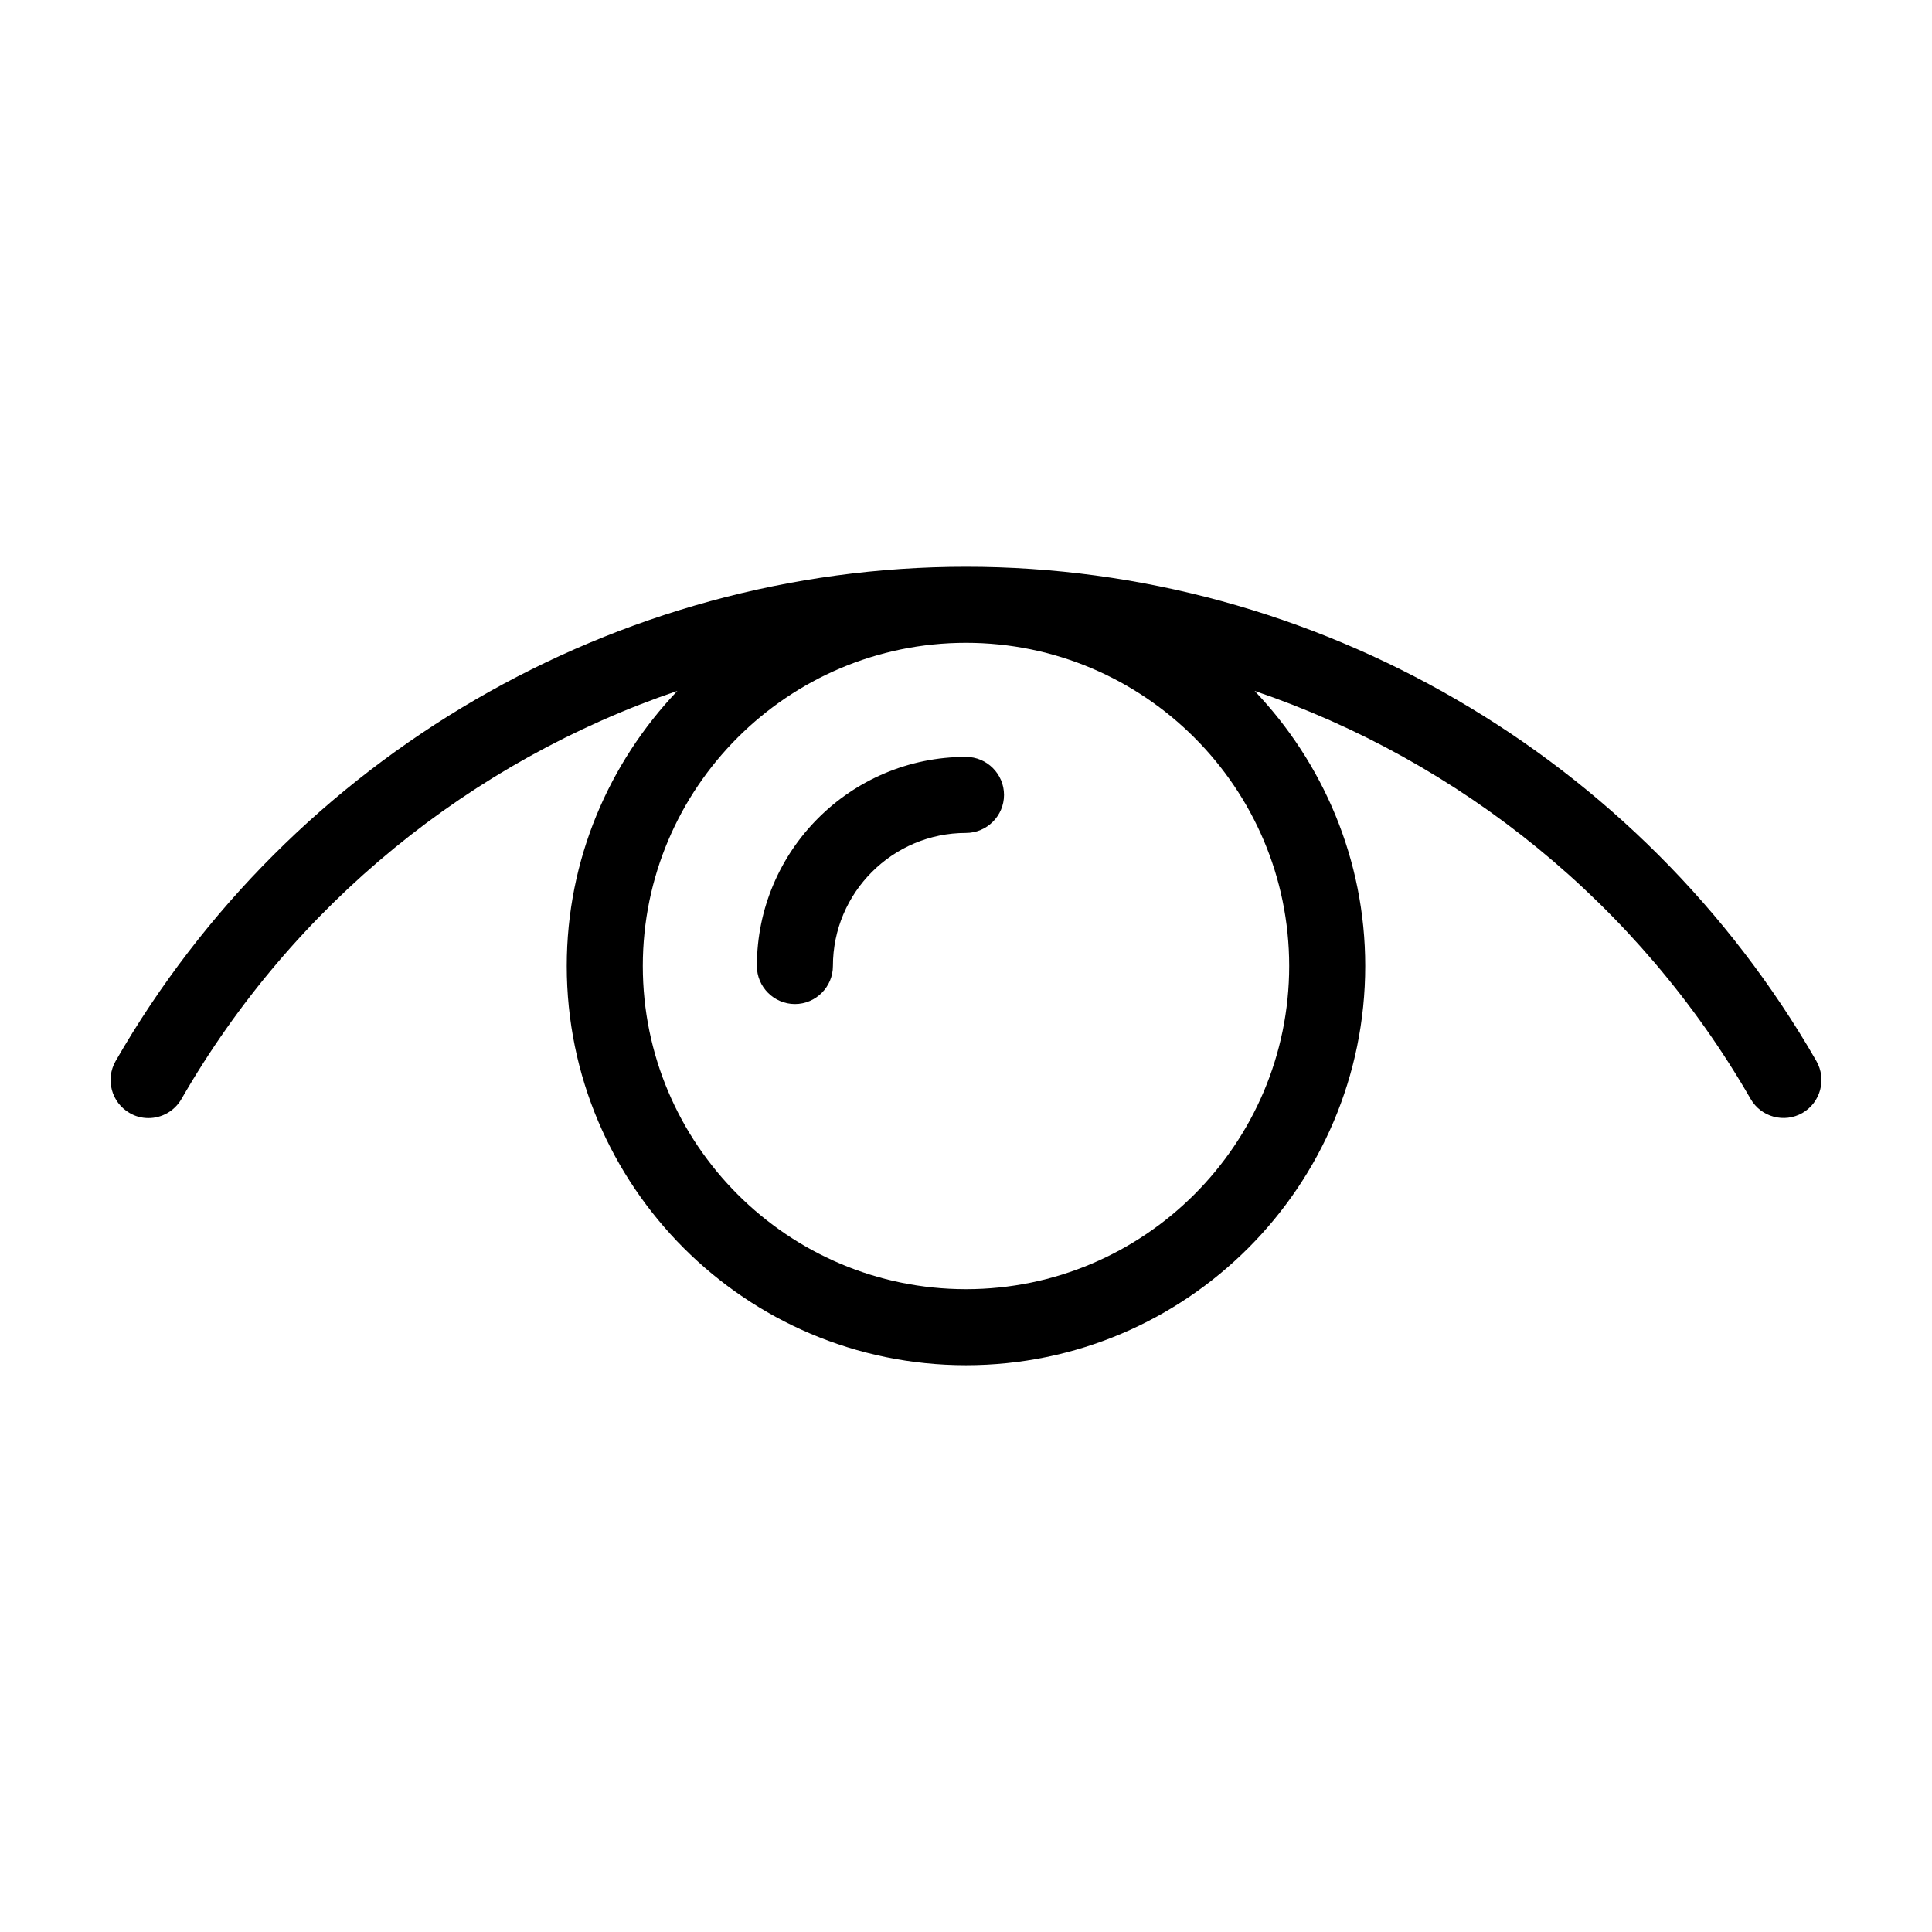 <?xml version="1.0" encoding="UTF-8"?>
<!-- Uploaded to: SVG Repo, www.svgrepo.com, Generator: SVG Repo Mixer Tools -->
<svg fill="#000000" width="800px" height="800px" version="1.1" viewBox="144 144 512 512" xmlns="http://www.w3.org/2000/svg">
 <path d="m344.58 400c0-30.582 24.836-55.418 55.418-55.418 5.543 0 10.078 4.535 10.078 10.078 0 5.543-4.535 10.078-10.078 10.078-19.445 0-35.266 15.82-35.266 35.266 0 5.543-4.535 10.078-10.078 10.078-5.539-0.008-10.074-4.543-10.074-10.082zm277.1 38.941c-4.836 2.769-10.984 1.109-13.754-3.727-29.676-51.539-76.934-89.578-131.45-108.12 18.086 18.992 29.32 44.637 29.32 72.902 0 58.34-47.457 105.8-105.8 105.8-58.34 0-105.8-47.457-105.8-105.8 0-28.266 11.234-53.906 29.32-72.902-54.559 18.539-101.77 56.578-131.44 108.17-1.867 3.223-5.242 5.039-8.719 5.039-1.711 0-3.426-0.406-5.035-1.363-4.789-2.769-6.449-8.914-3.68-13.754 46.453-80.809 132.8-130.99 225.36-130.99s178.9 50.18 225.36 130.99c2.769 4.836 1.105 10.98-3.68 13.75zm-221.68-124.59c-47.207 0-85.648 38.441-85.648 85.648s38.441 85.648 85.648 85.648 85.648-38.441 85.648-85.648c-0.004-47.207-38.441-85.648-85.648-85.648z"/>
</svg>